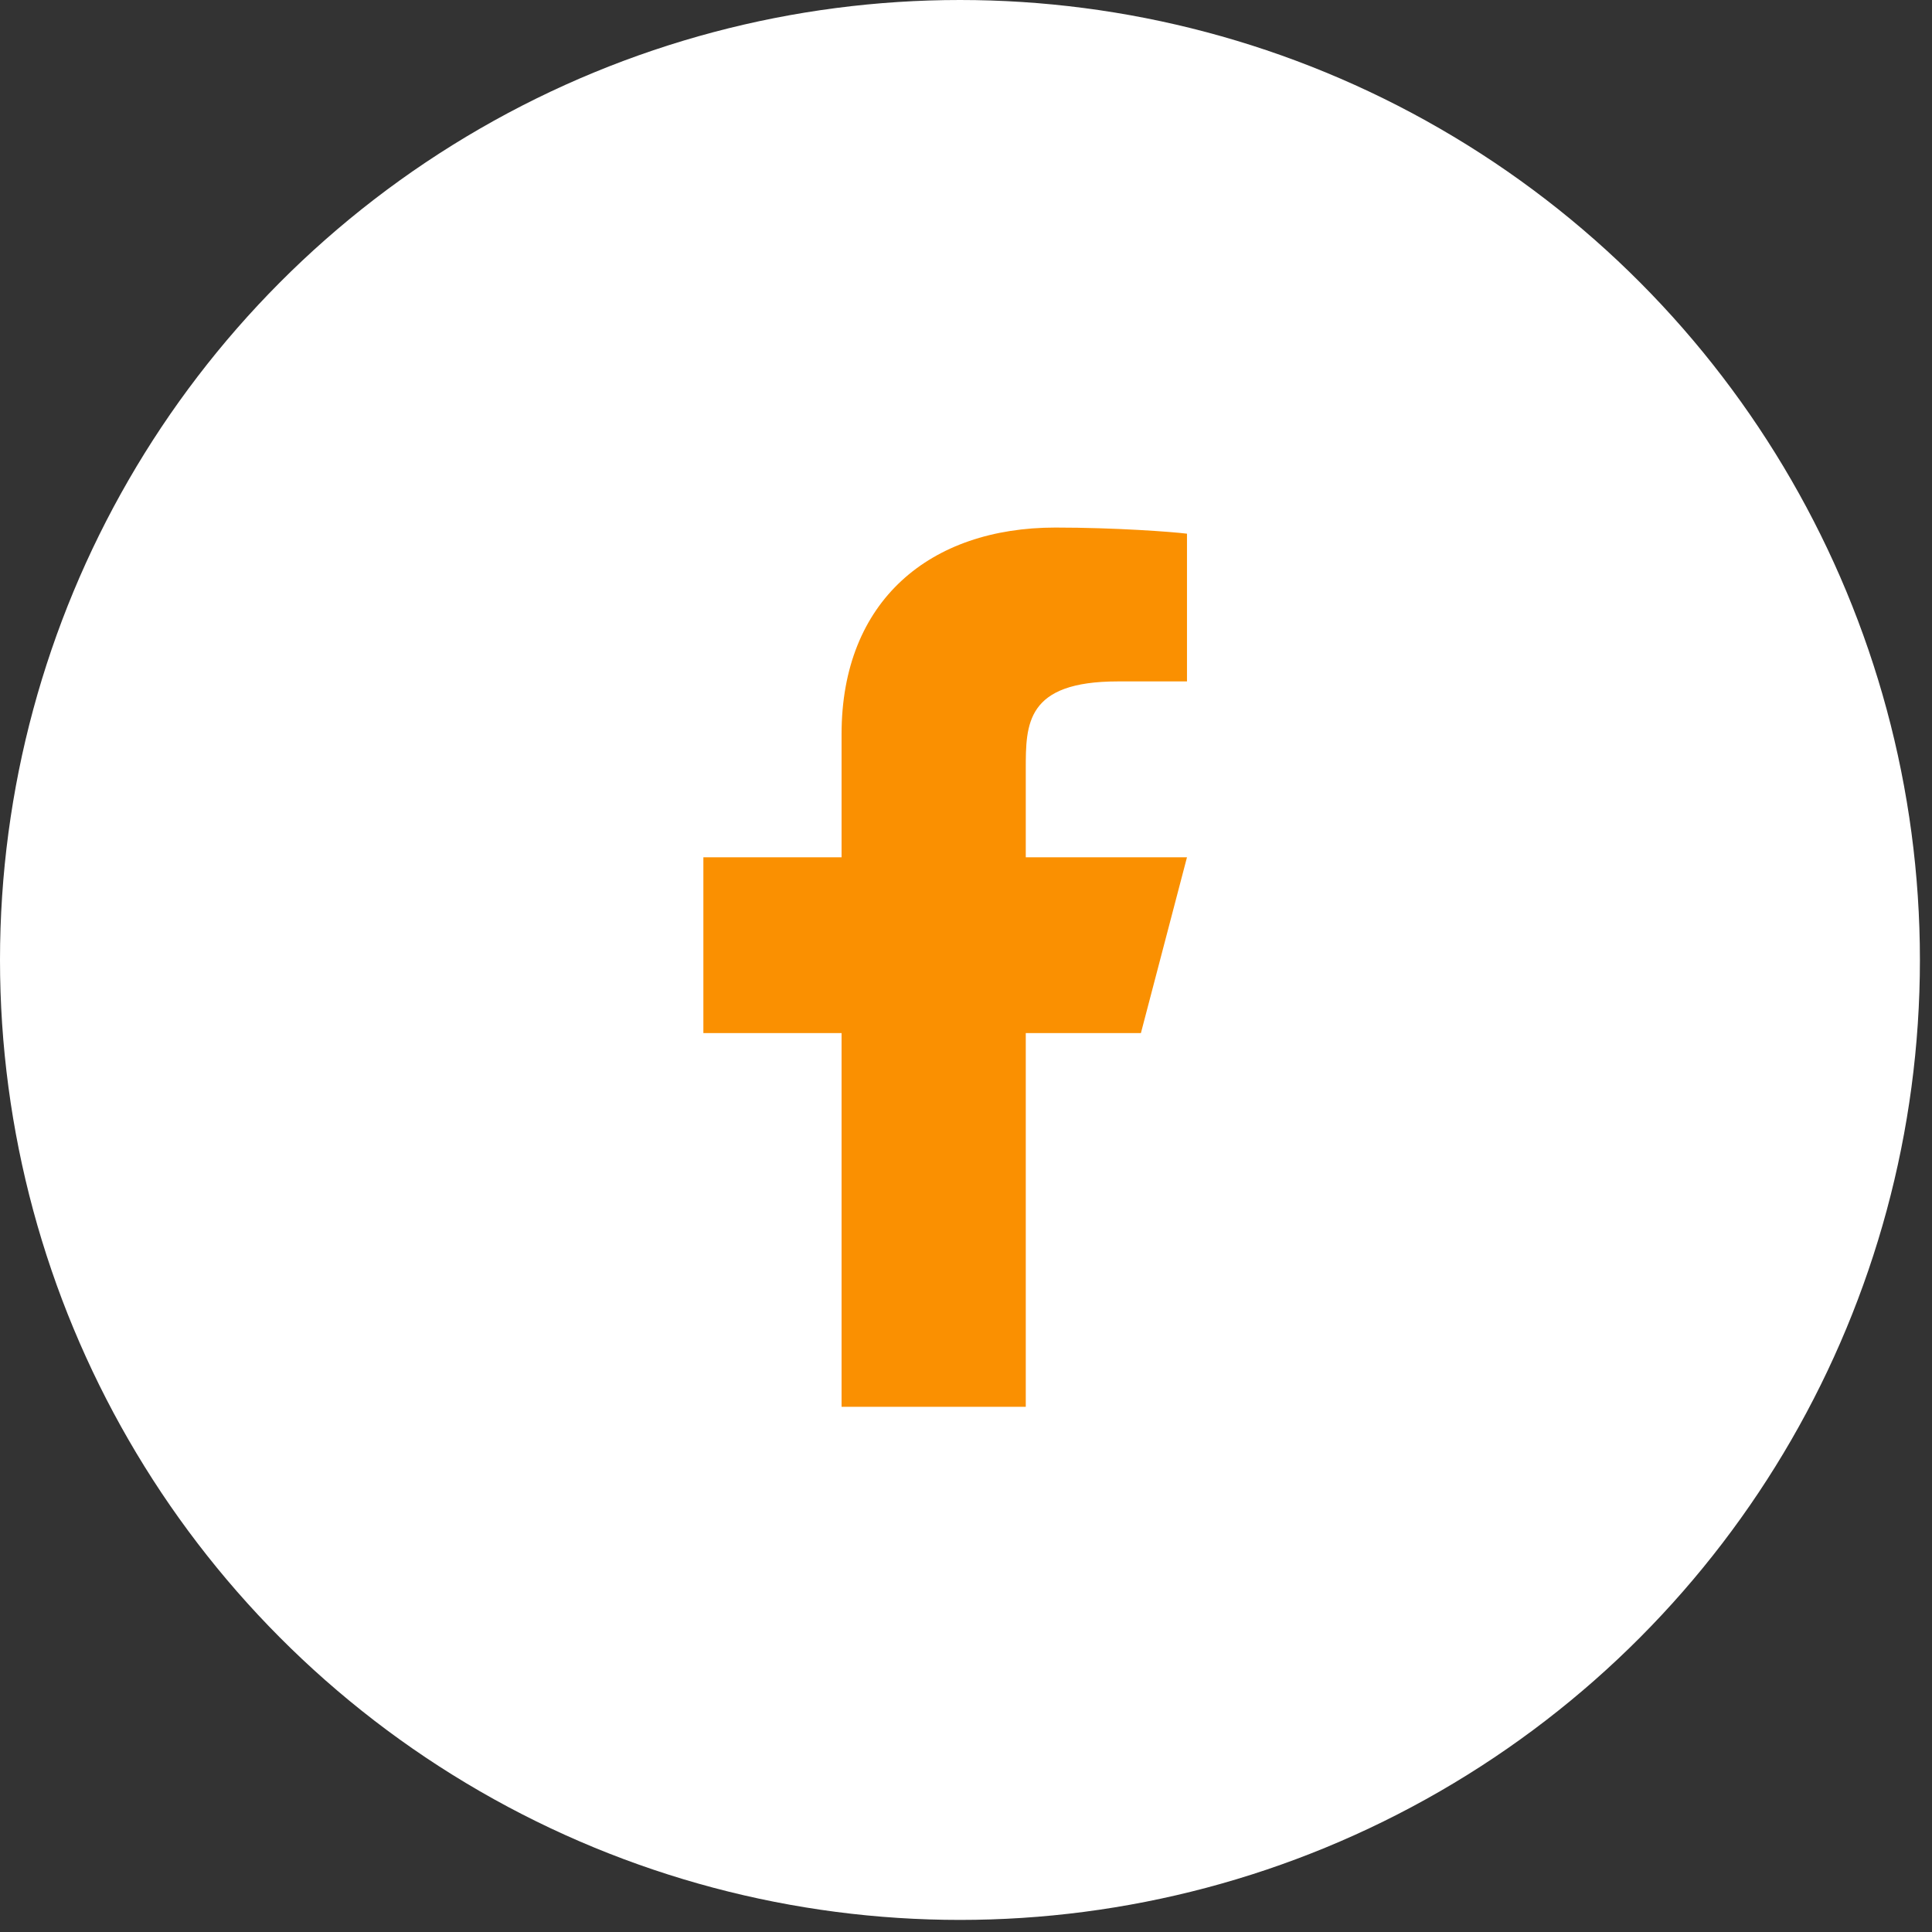 <svg width="47" height="47" viewBox="0 0 47 47" fill="none" xmlns="http://www.w3.org/2000/svg">
<rect x="0" y="0" width="47" height="47" fill="#333333" stroke="none"/>
<circle cx="23.353" cy="23.353" r="23.353" fill="white"/>
<path d="M24.954 25.132H27.755L28.876 20.855H24.954V18.716C24.954 17.614 24.954 16.577 27.195 16.577H28.876V12.983C28.51 12.937 27.131 12.834 25.675 12.834C22.633 12.834 20.473 14.606 20.473 17.86V20.855H17.111V25.132H20.473V34.223H24.954V25.132Z" fill="#FA9001"/>
</svg>
